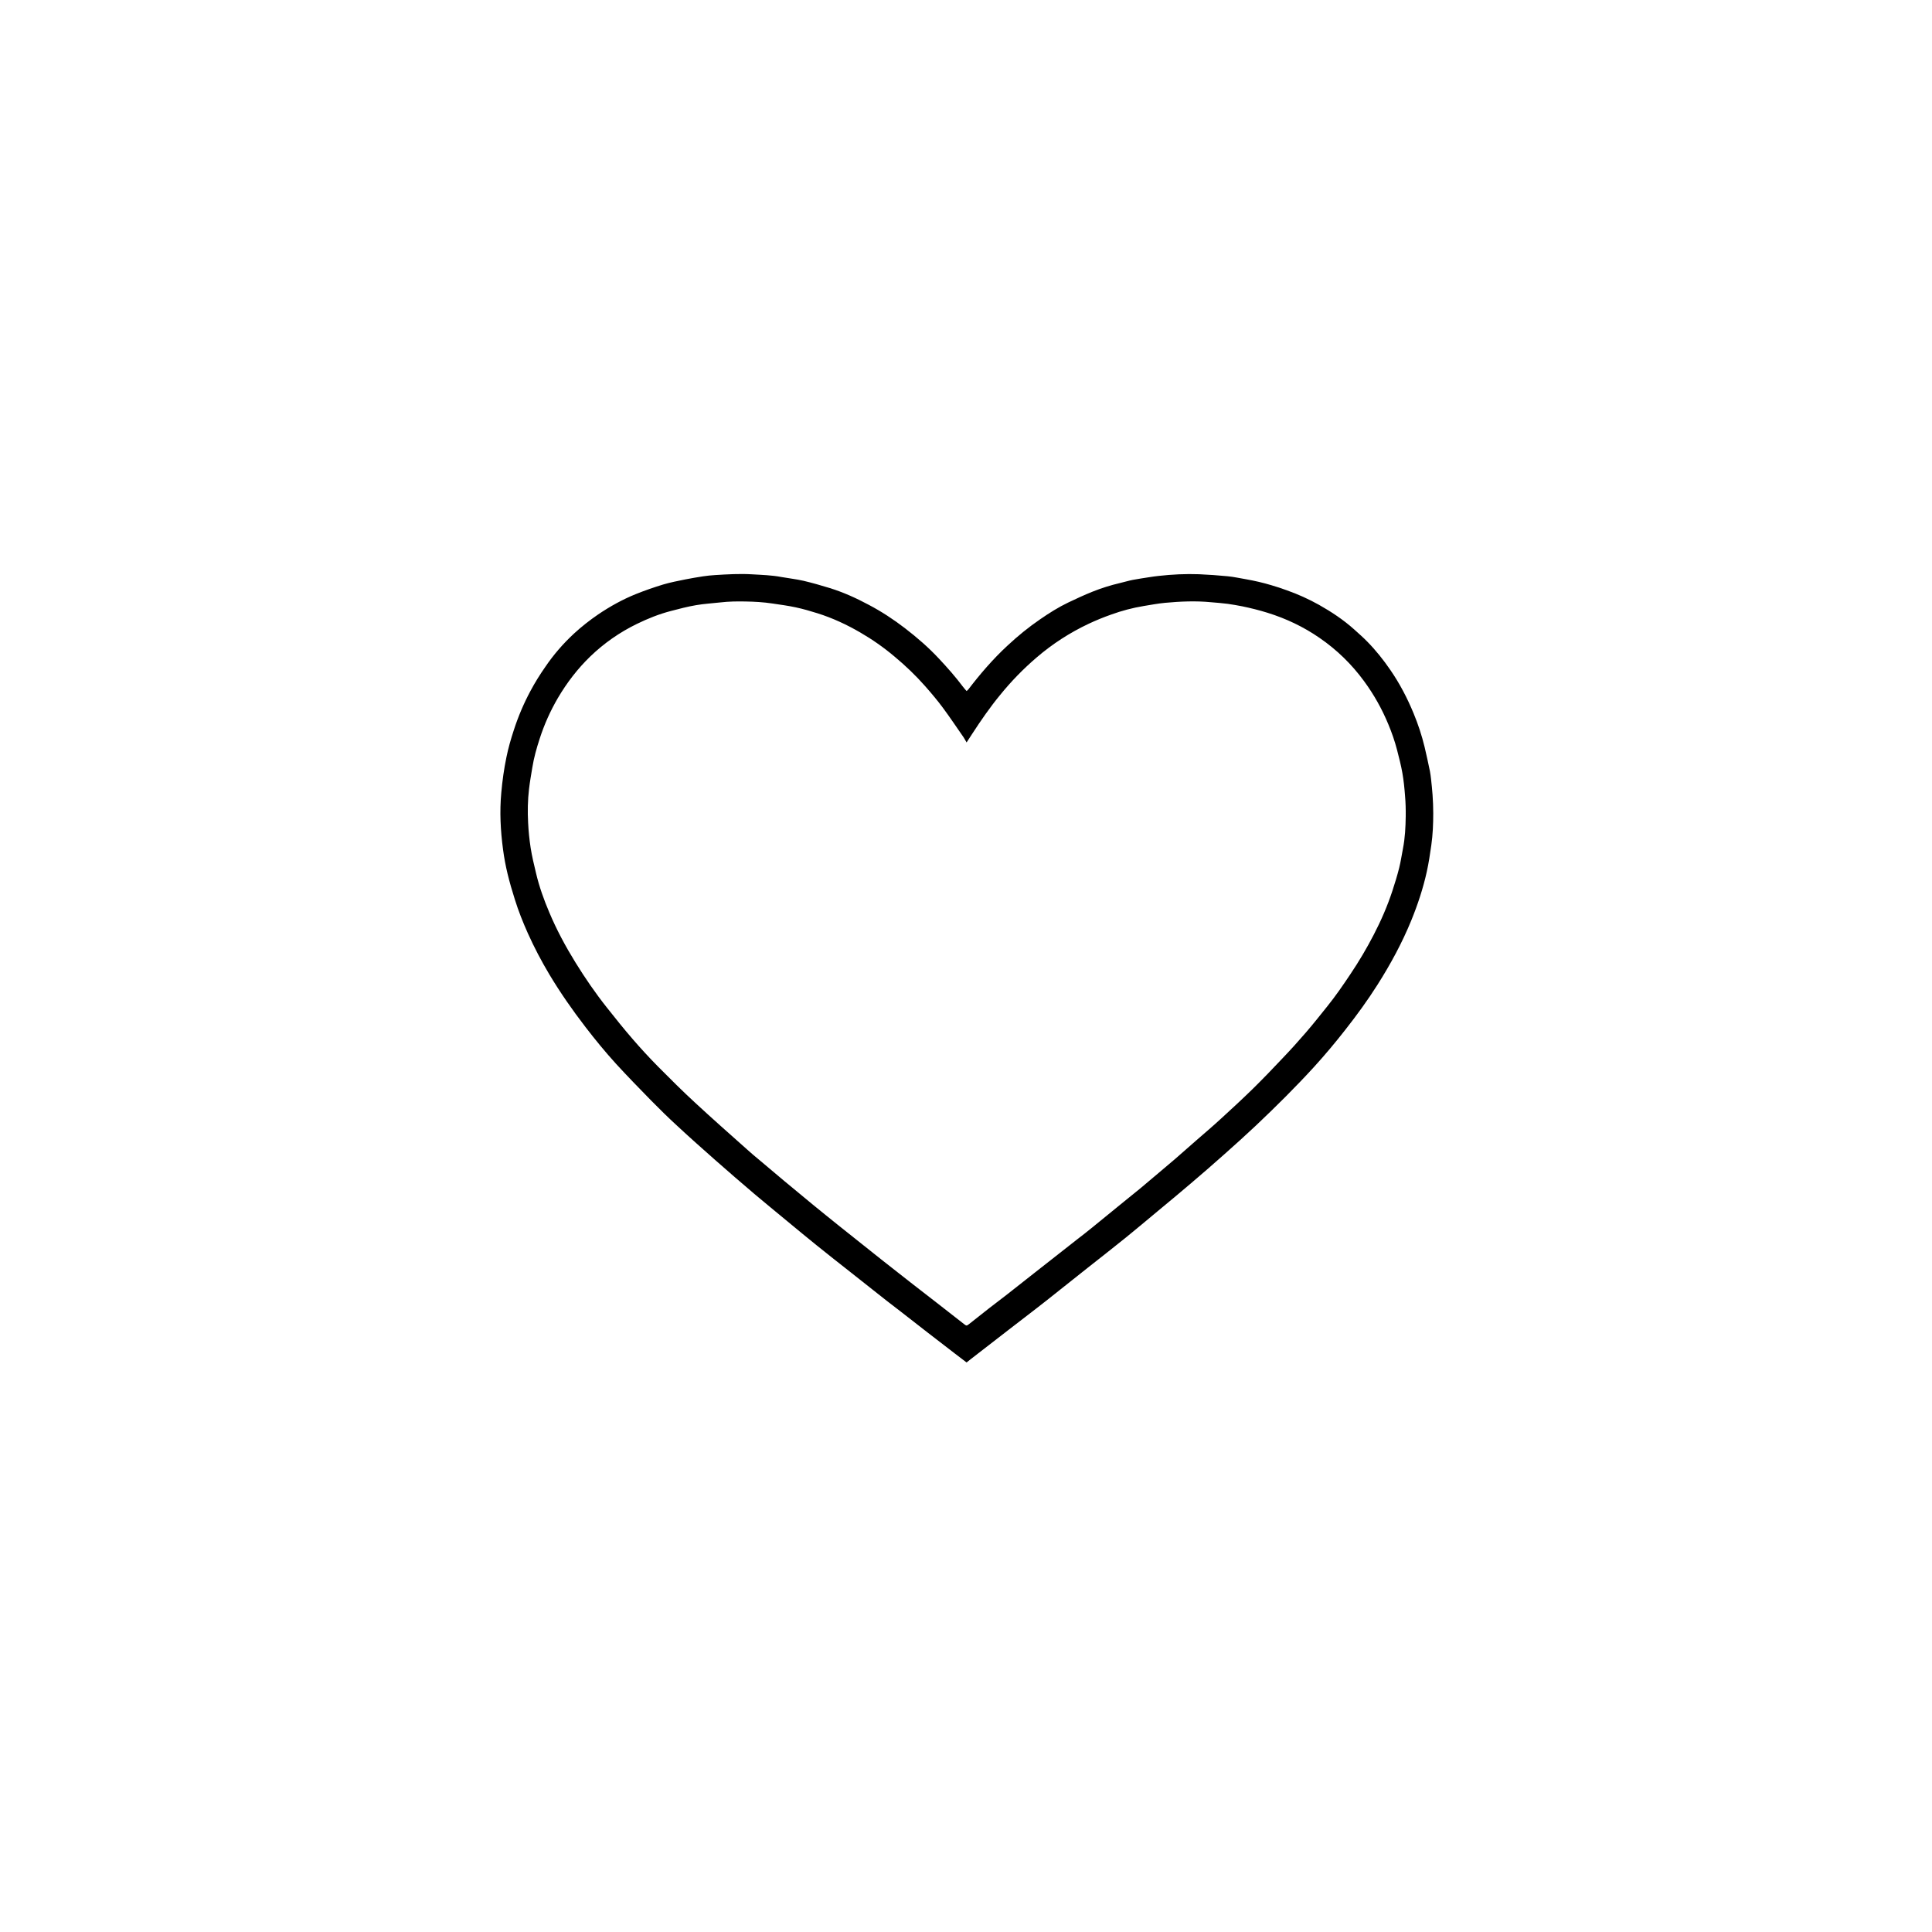 <svg version="1.0" preserveAspectRatio="xMidYMid meet" height="120" viewBox="0 0 90 90" zoomAndPan="magnify" width="120" xmlns:xlink="http://www.w3.org/1999/xlink" xmlns="http://www.w3.org/2000/svg"><defs><clipPath id="769b9bf420"><path clip-rule="nonzero" d="M 23.27 26.719 L 66.77 26.719 L 66.77 63.469 L 23.27 63.469 Z M 23.27 26.719"></path></clipPath></defs><g clip-path="url(#769b9bf420)"><path fill-rule="nonzero" fill-opacity="1" d="M 45.027 63.469 C 44.836 63.32 44.652 63.184 44.469 63.043 C 44.047 62.719 43.629 62.395 43.207 62.07 C 42.793 61.75 42.383 61.43 41.973 61.109 C 41.75 60.938 41.527 60.766 41.305 60.594 C 41.082 60.422 40.863 60.246 40.641 60.07 C 40.305 59.805 39.969 59.539 39.633 59.273 C 39.102 58.855 38.57 58.438 38.043 58.012 C 37.59 57.648 37.145 57.277 36.695 56.906 C 36.176 56.477 35.656 56.051 35.141 55.617 C 34.535 55.102 33.934 54.582 33.34 54.059 C 32.734 53.523 32.129 52.988 31.539 52.438 C 31.125 52.059 30.723 51.664 30.328 51.262 C 29.777 50.699 29.23 50.137 28.699 49.559 C 28.203 49.012 27.73 48.438 27.277 47.848 C 26.672 47.062 26.105 46.25 25.594 45.398 C 25.223 44.777 24.887 44.137 24.59 43.477 C 24.359 42.961 24.152 42.441 23.984 41.902 C 23.859 41.508 23.742 41.109 23.645 40.707 C 23.555 40.332 23.484 39.957 23.434 39.574 C 23.316 38.695 23.27 37.812 23.352 36.926 C 23.402 36.371 23.477 35.824 23.59 35.281 C 23.676 34.852 23.797 34.434 23.934 34.016 C 24.137 33.387 24.395 32.777 24.707 32.195 C 24.914 31.805 25.148 31.43 25.402 31.066 C 25.789 30.496 26.238 29.977 26.746 29.508 C 27.098 29.184 27.473 28.891 27.867 28.621 C 28.422 28.246 29 27.926 29.617 27.676 C 30.035 27.508 30.465 27.359 30.898 27.227 C 31.23 27.129 31.578 27.062 31.922 26.992 C 32.195 26.938 32.473 26.891 32.75 26.848 C 32.934 26.82 33.121 26.801 33.309 26.789 C 33.883 26.754 34.457 26.719 35.031 26.754 C 35.488 26.781 35.945 26.793 36.398 26.879 C 36.742 26.941 37.086 26.977 37.426 27.055 C 37.84 27.152 38.25 27.27 38.656 27.395 C 39.285 27.59 39.879 27.859 40.457 28.168 C 41.059 28.484 41.625 28.855 42.164 29.27 C 42.727 29.703 43.262 30.168 43.746 30.688 C 44.137 31.105 44.516 31.535 44.859 31.992 C 44.91 32.059 44.965 32.121 45.027 32.191 C 45.062 32.16 45.086 32.145 45.105 32.121 C 45.66 31.395 46.258 30.699 46.93 30.078 C 47.41 29.629 47.918 29.215 48.461 28.844 C 48.875 28.559 49.301 28.289 49.758 28.07 C 50.133 27.891 50.512 27.715 50.902 27.559 C 51.312 27.395 51.738 27.262 52.172 27.16 C 52.375 27.113 52.574 27.051 52.777 27.012 C 53.031 26.965 53.285 26.926 53.543 26.887 C 53.688 26.863 53.832 26.844 53.977 26.828 C 54.605 26.758 55.23 26.727 55.859 26.75 C 56.305 26.77 56.75 26.801 57.191 26.844 C 57.48 26.871 57.762 26.938 58.047 26.984 C 58.445 27.055 58.84 27.145 59.227 27.262 C 59.469 27.332 59.703 27.41 59.938 27.496 C 60.461 27.68 60.961 27.906 61.445 28.176 C 62.027 28.504 62.586 28.875 63.086 29.324 C 63.289 29.508 63.5 29.691 63.691 29.887 C 64.09 30.293 64.445 30.738 64.766 31.207 C 65.203 31.84 65.559 32.523 65.852 33.234 C 66.062 33.742 66.234 34.262 66.363 34.797 C 66.453 35.176 66.535 35.555 66.613 35.934 C 66.637 36.051 66.648 36.172 66.664 36.293 C 66.688 36.535 66.719 36.781 66.734 37.027 C 66.754 37.312 66.766 37.598 66.766 37.883 C 66.766 38.383 66.746 38.879 66.676 39.371 C 66.617 39.785 66.555 40.203 66.465 40.609 C 66.293 41.387 66.043 42.141 65.742 42.879 C 65.312 43.93 64.773 44.922 64.168 45.875 C 63.707 46.602 63.203 47.293 62.672 47.969 C 62.211 48.559 61.727 49.137 61.223 49.691 C 60.355 50.641 59.441 51.547 58.508 52.43 C 58.02 52.887 57.523 53.34 57.023 53.781 C 56.512 54.234 56 54.684 55.477 55.125 C 54.969 55.559 54.453 55.988 53.938 56.414 C 53.438 56.832 52.938 57.25 52.434 57.66 C 51.848 58.133 51.254 58.598 50.66 59.066 C 50.23 59.41 49.801 59.75 49.371 60.09 C 49.016 60.375 48.66 60.656 48.301 60.934 C 47.863 61.273 47.422 61.609 46.984 61.949 C 46.398 62.402 45.809 62.859 45.219 63.316 C 45.16 63.363 45.102 63.41 45.027 63.469 Z M 45.027 34.586 C 44.973 34.496 44.938 34.422 44.891 34.352 C 44.57 33.891 44.258 33.422 43.922 32.969 C 43.664 32.621 43.383 32.289 43.098 31.965 C 42.66 31.469 42.184 31.012 41.676 30.59 C 41.172 30.164 40.637 29.789 40.07 29.461 C 39.438 29.094 38.781 28.789 38.086 28.57 C 37.754 28.465 37.414 28.367 37.07 28.293 C 36.711 28.215 36.344 28.168 35.98 28.113 C 35.57 28.051 35.156 28.027 34.742 28.02 C 34.348 28.012 33.957 28.016 33.566 28.062 C 33.188 28.105 32.801 28.125 32.426 28.191 C 32.031 28.258 31.645 28.359 31.258 28.461 C 30.703 28.605 30.176 28.816 29.664 29.066 C 28.863 29.457 28.141 29.961 27.5 30.578 C 26.906 31.152 26.406 31.805 25.988 32.516 C 25.637 33.117 25.355 33.746 25.141 34.41 C 24.996 34.852 24.871 35.297 24.797 35.758 C 24.742 36.086 24.684 36.418 24.645 36.75 C 24.582 37.273 24.574 37.805 24.602 38.332 C 24.621 38.719 24.66 39.105 24.719 39.492 C 24.781 39.887 24.875 40.277 24.969 40.668 C 25.117 41.301 25.336 41.91 25.59 42.508 C 25.93 43.316 26.344 44.086 26.805 44.832 C 27.258 45.566 27.746 46.277 28.281 46.949 C 28.668 47.438 29.055 47.922 29.461 48.391 C 29.84 48.832 30.234 49.258 30.641 49.672 C 31.211 50.246 31.781 50.816 32.375 51.363 C 33.18 52.109 34.004 52.836 34.824 53.566 C 34.992 53.719 35.168 53.867 35.344 54.012 C 35.738 54.348 36.133 54.68 36.531 55.012 C 36.977 55.383 37.422 55.754 37.871 56.121 C 38.27 56.449 38.676 56.773 39.078 57.098 C 39.754 57.637 40.43 58.176 41.109 58.715 C 41.566 59.078 42.027 59.438 42.488 59.797 C 42.871 60.094 43.254 60.395 43.641 60.691 C 44.066 61.023 44.492 61.355 44.918 61.688 C 45.02 61.766 45.031 61.766 45.133 61.688 C 45.441 61.441 45.75 61.199 46.059 60.957 C 46.344 60.734 46.633 60.52 46.918 60.297 C 47.344 59.965 47.766 59.629 48.188 59.297 C 48.758 58.852 49.324 58.402 49.895 57.957 C 49.992 57.883 50.09 57.805 50.188 57.727 C 50.414 57.551 50.641 57.379 50.859 57.199 C 51.258 56.875 51.656 56.551 52.051 56.227 C 52.156 56.141 52.258 56.055 52.363 55.973 C 52.617 55.766 52.875 55.559 53.133 55.348 C 53.383 55.141 53.629 54.93 53.879 54.719 C 54.164 54.477 54.453 54.238 54.738 53.992 C 55.059 53.715 55.375 53.434 55.691 53.156 C 56.094 52.805 56.504 52.457 56.898 52.094 C 57.387 51.648 57.871 51.199 58.344 50.738 C 58.824 50.266 59.293 49.781 59.754 49.289 C 60.121 48.906 60.477 48.512 60.824 48.109 C 61.168 47.711 61.496 47.297 61.824 46.887 C 62.215 46.402 62.566 45.891 62.91 45.375 C 63.305 44.789 63.664 44.18 63.988 43.555 C 64.332 42.895 64.629 42.211 64.863 41.5 C 64.98 41.145 65.09 40.785 65.18 40.426 C 65.254 40.129 65.297 39.828 65.355 39.531 C 65.453 39.031 65.477 38.527 65.484 38.023 C 65.488 37.711 65.48 37.395 65.453 37.086 C 65.426 36.723 65.391 36.363 65.328 36.008 C 65.266 35.645 65.168 35.285 65.078 34.926 C 64.973 34.523 64.836 34.129 64.676 33.746 C 64.379 33.027 64.004 32.359 63.543 31.73 C 62.965 30.941 62.277 30.27 61.469 29.715 C 60.723 29.199 59.914 28.816 59.051 28.547 C 58.664 28.426 58.27 28.328 57.875 28.246 C 57.648 28.203 57.418 28.16 57.191 28.129 C 56.934 28.094 56.676 28.078 56.422 28.055 C 55.703 27.984 54.988 28.016 54.273 28.082 C 53.941 28.113 53.613 28.176 53.281 28.23 C 52.762 28.316 52.258 28.449 51.762 28.629 C 51.406 28.754 51.055 28.898 50.711 29.059 C 49.836 29.473 49.031 29.992 48.293 30.625 C 47.672 31.156 47.102 31.742 46.586 32.379 C 46.117 32.949 45.699 33.555 45.297 34.172 Z M 45.027 34.586" fill="#000000"></path></g></svg>